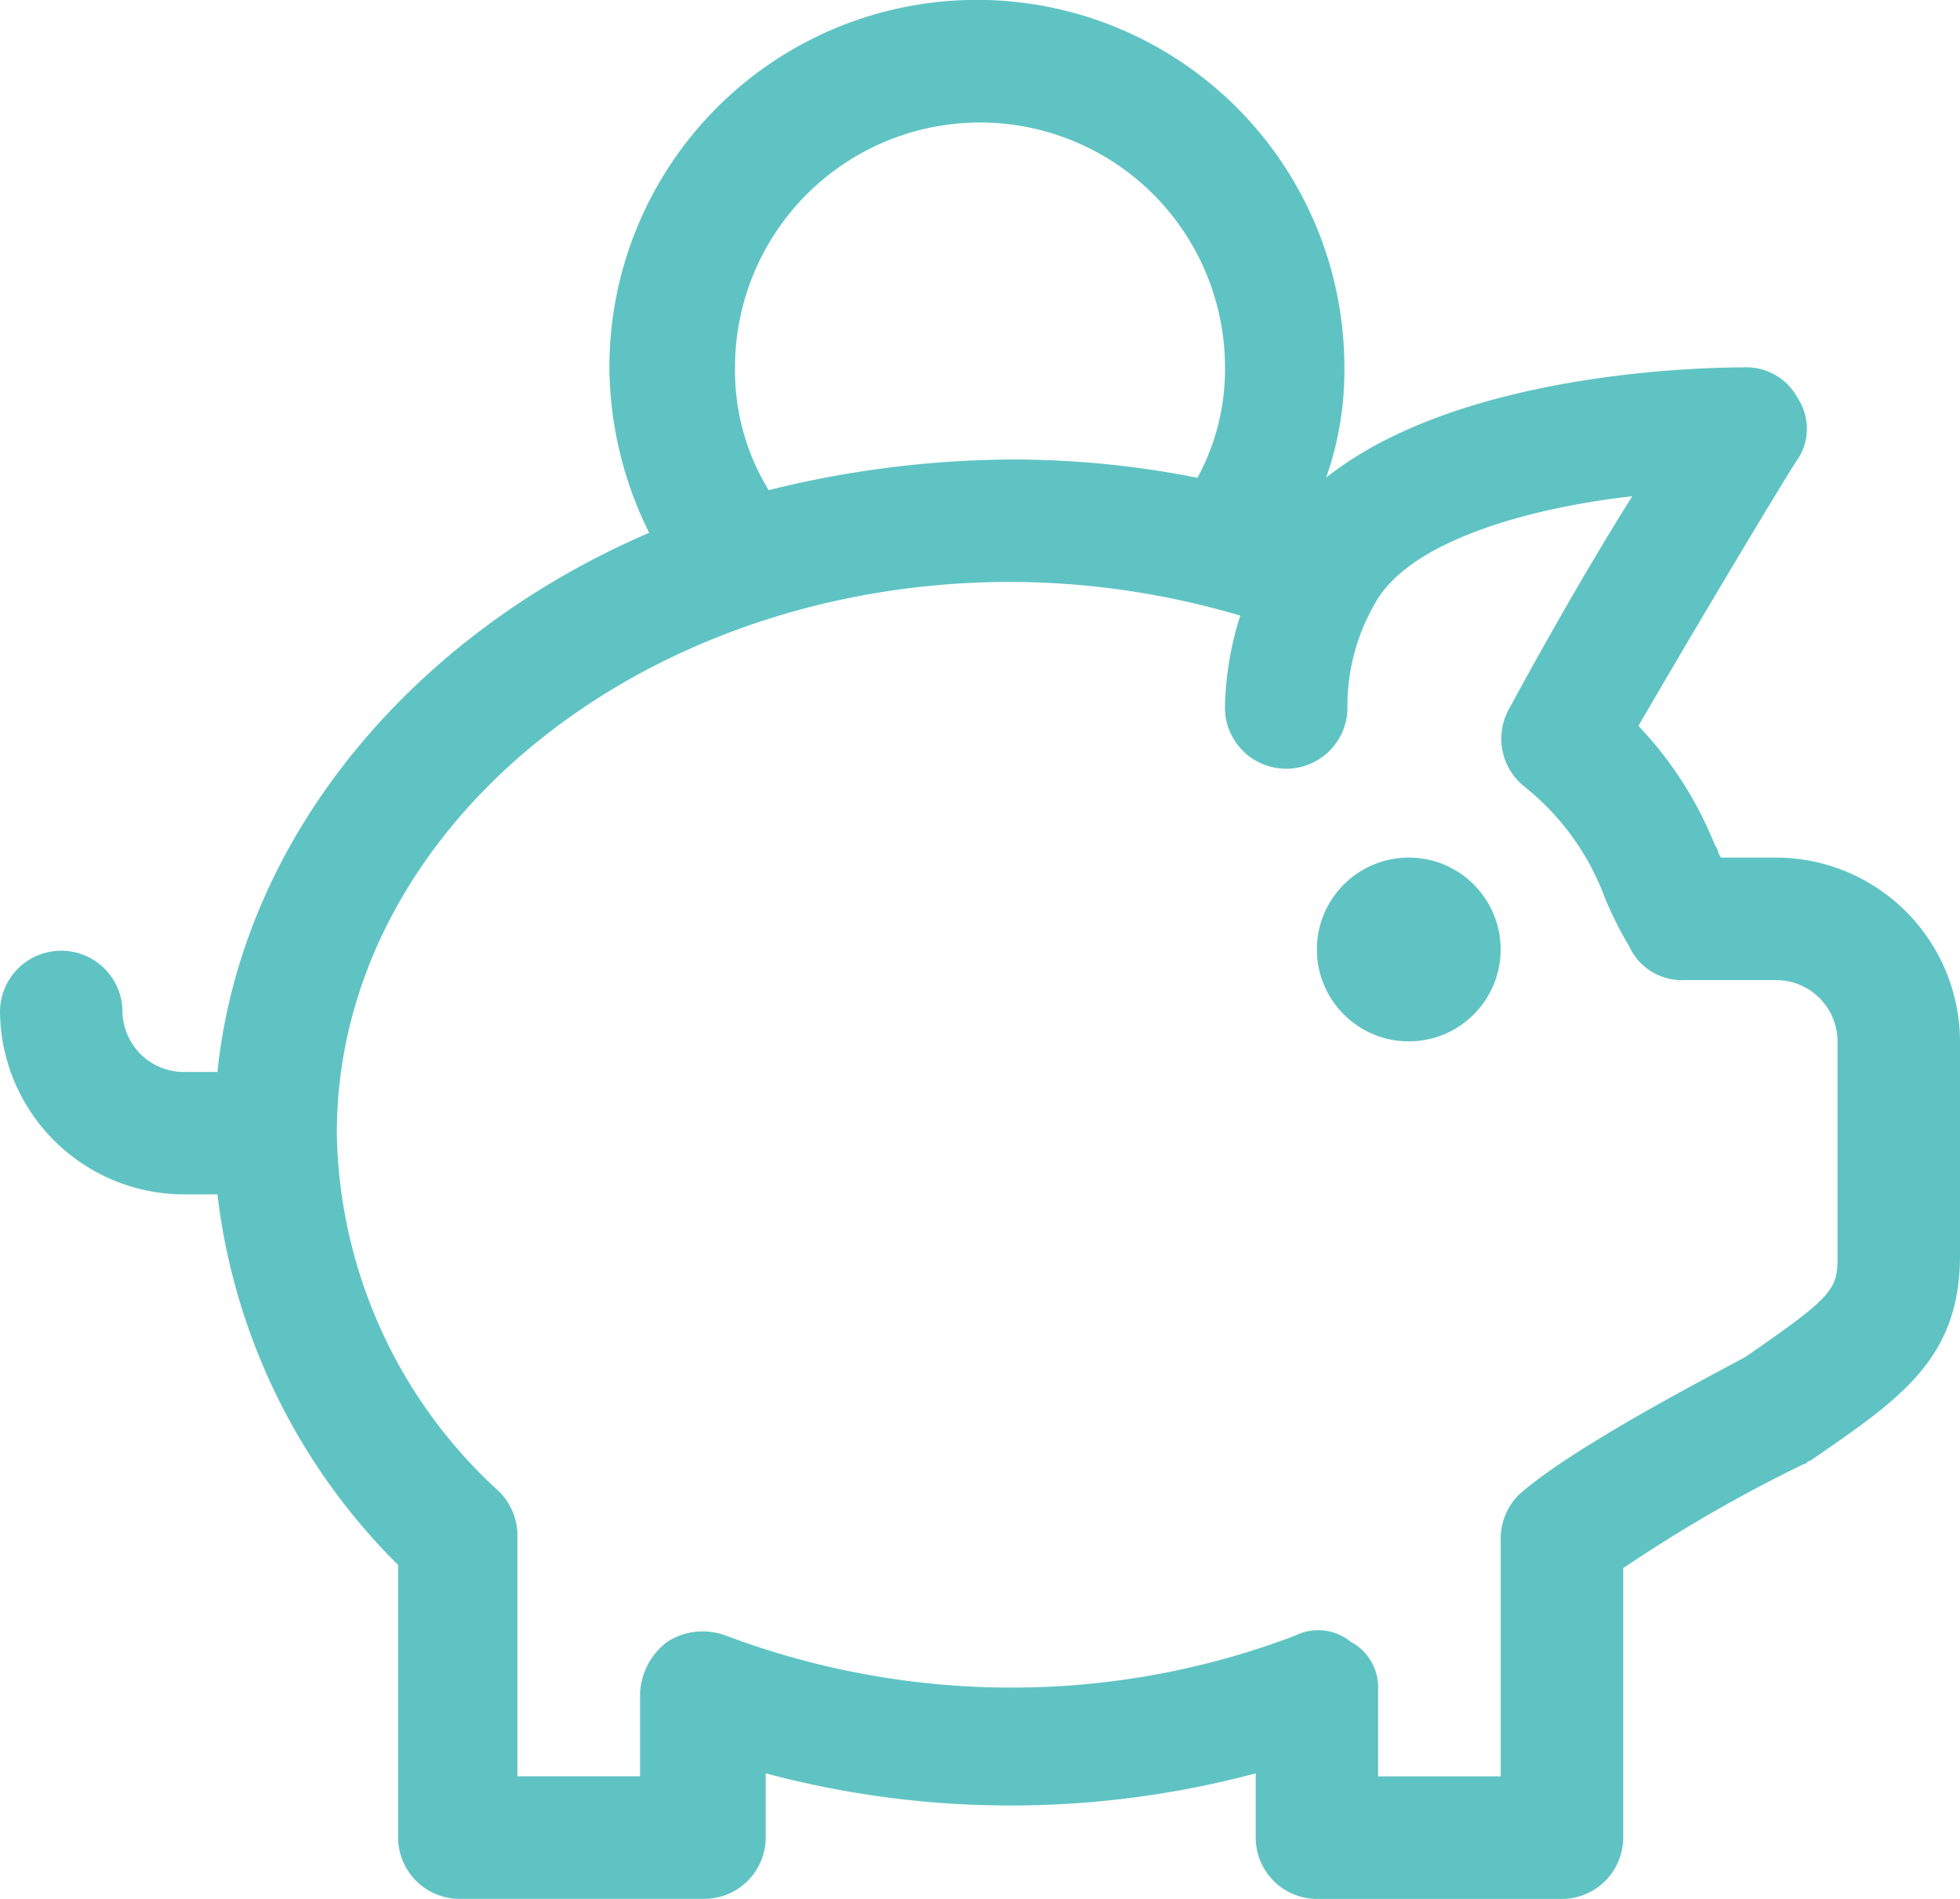<svg xmlns="http://www.w3.org/2000/svg" viewBox="-8380 10485 75 72.656">
  <defs>
    <style>
      .cls-1 {
        fill: #60c3c3;
      }
    </style>
  </defs>
  <g id="Group_202" data-name="Group 202" transform="translate(-8668 8365)">
    <g id="Group_201" data-name="Group 201" transform="translate(-400 3)">
      <circle id="Ellipse_49" data-name="Ellipse 49" class="cls-1" cx="3.516" cy="3.516" r="3.516" transform="translate(738.391 2149.813)"/>
      <path id="Path_117" data-name="Path 117" class="cls-1" d="M67.969,32.813H65.859c-.117-.117-.117-.352-.234-.469a14.3,14.3,0,0,0-2.93-4.57c2.93-5.039,5.977-10.078,6.094-10.2a2.129,2.129,0,0,0,0-2.344,2.232,2.232,0,0,0-2.109-1.172c-1.289,0-10.781.117-15.937,4.219a12.258,12.258,0,0,0,.7-4.219,14.062,14.062,0,1,0-28.125,0,14.4,14.4,0,0,0,1.523,6.328C15.82,24.258,9.258,31.992,8.32,41.016H7.031a2.351,2.351,0,0,1-2.344-2.344,2.344,2.344,0,0,0-4.687,0A7.052,7.052,0,0,0,7.031,45.7H8.32a23.908,23.908,0,0,0,6.914,14.18v10.43a2.351,2.351,0,0,0,2.344,2.344h9.375A2.351,2.351,0,0,0,29.3,70.313V67.852a36.33,36.33,0,0,0,18.75,0v2.461a2.351,2.351,0,0,0,2.344,2.344h9.375a2.351,2.351,0,0,0,2.344-2.344V60a56.119,56.119,0,0,1,6.914-3.984c.117,0,.117-.117.234-.117C72.656,53.555,75,52.031,75,48.047v-8.2A7.052,7.052,0,0,0,67.969,32.813ZM28.125,14.063a9.375,9.375,0,0,1,18.75,0,8.668,8.668,0,0,1-1.055,4.219,36.069,36.069,0,0,0-7.148-.7,39.257,39.257,0,0,0-9.258,1.172A8.768,8.768,0,0,1,28.125,14.063ZM70.313,48.047c0,1.289-.117,1.523-3.516,3.867-1.055.586-6.562,3.4-8.672,5.273a2.385,2.385,0,0,0-.7,1.758v9.023H52.734V64.688a1.988,1.988,0,0,0-1.055-1.875,1.968,1.968,0,0,0-2.109-.234,30.5,30.5,0,0,1-10.9,1.992,30.982,30.982,0,0,1-10.9-1.992,2.519,2.519,0,0,0-2.227.234A2.61,2.61,0,0,0,24.492,64.8v3.164H19.8V58.828a2.385,2.385,0,0,0-.7-1.758,18.92,18.92,0,0,1-6.211-13.711c0-11.6,11.6-21.094,25.781-21.094a31.26,31.26,0,0,1,8.789,1.289,12.274,12.274,0,0,0-.586,3.516,2.344,2.344,0,0,0,4.688,0,7.793,7.793,0,0,1,1.055-3.984c1.289-2.344,5.742-3.633,9.844-4.1-1.406,2.227-3.164,5.273-4.687,8.086a2.346,2.346,0,0,0,.586,3.047,9.783,9.783,0,0,1,3.047,4.219,13.991,13.991,0,0,0,.938,1.875A2.214,2.214,0,0,0,64.453,37.5h3.516a2.351,2.351,0,0,1,2.344,2.344Z" transform="translate(688 2117)"/>
    </g>
  </g>
</svg>
